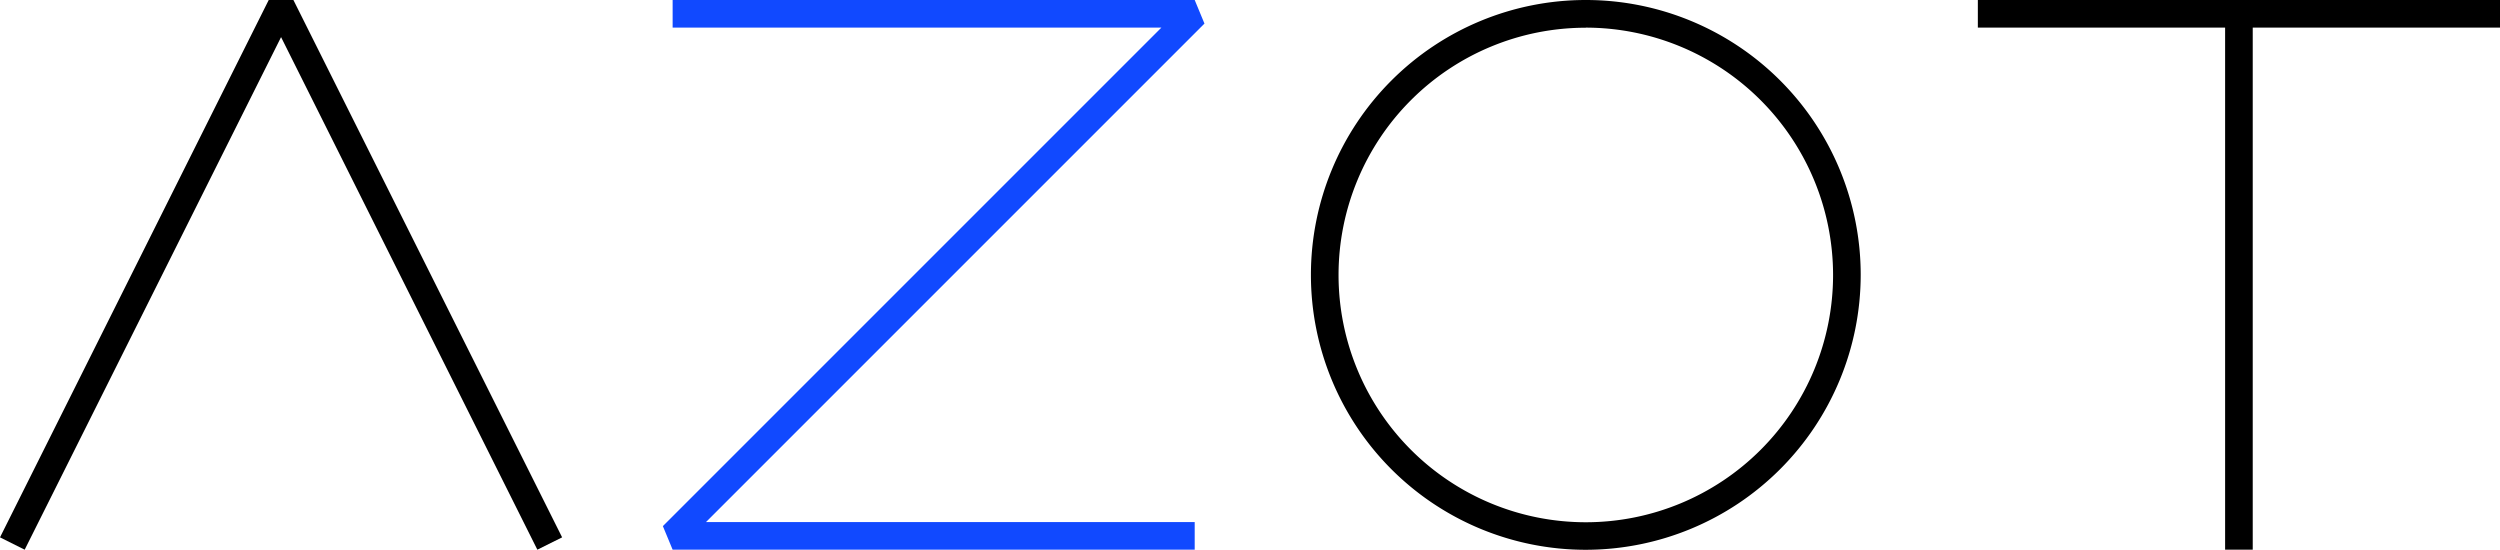 <svg id="Слой_1" data-name="Слой 1" xmlns="http://www.w3.org/2000/svg" viewBox="0 0 271.47 59.69">
  <defs>
    <style>
      .cls-1 {
        fill: #1149ff;
      }
    </style>
  </defs>
  <title>Azot_2.0</title>
  <polygon points="2.68 59.69 0 58.35 29.18 0 31.86 0 61.04 58.35 58.35 59.69 30.52 4.03 2.68 59.69"/>
  <polygon class="cls-1" points="129.73 59.69 73.04 59.69 71.98 57.13 126.11 3 73.04 3 73.04 0 129.73 0 130.79 2.56 76.66 56.69 129.73 56.69 129.73 59.69"/>
  <polygon points="271.47 0 214.77 0 214.77 3 241.62 3 241.62 59.69 244.62 59.69 244.62 3 271.47 3 271.47 0"/>
  <path d="M457,327.49a29.85,29.85,0,1,1,29.85-29.85A29.88,29.88,0,0,1,457,327.49Zm0-56.69a26.85,26.85,0,1,0,26.85,26.85A26.88,26.88,0,0,0,457,270.79Z" transform="translate(-284.8 -267.79)"/>
</svg>
